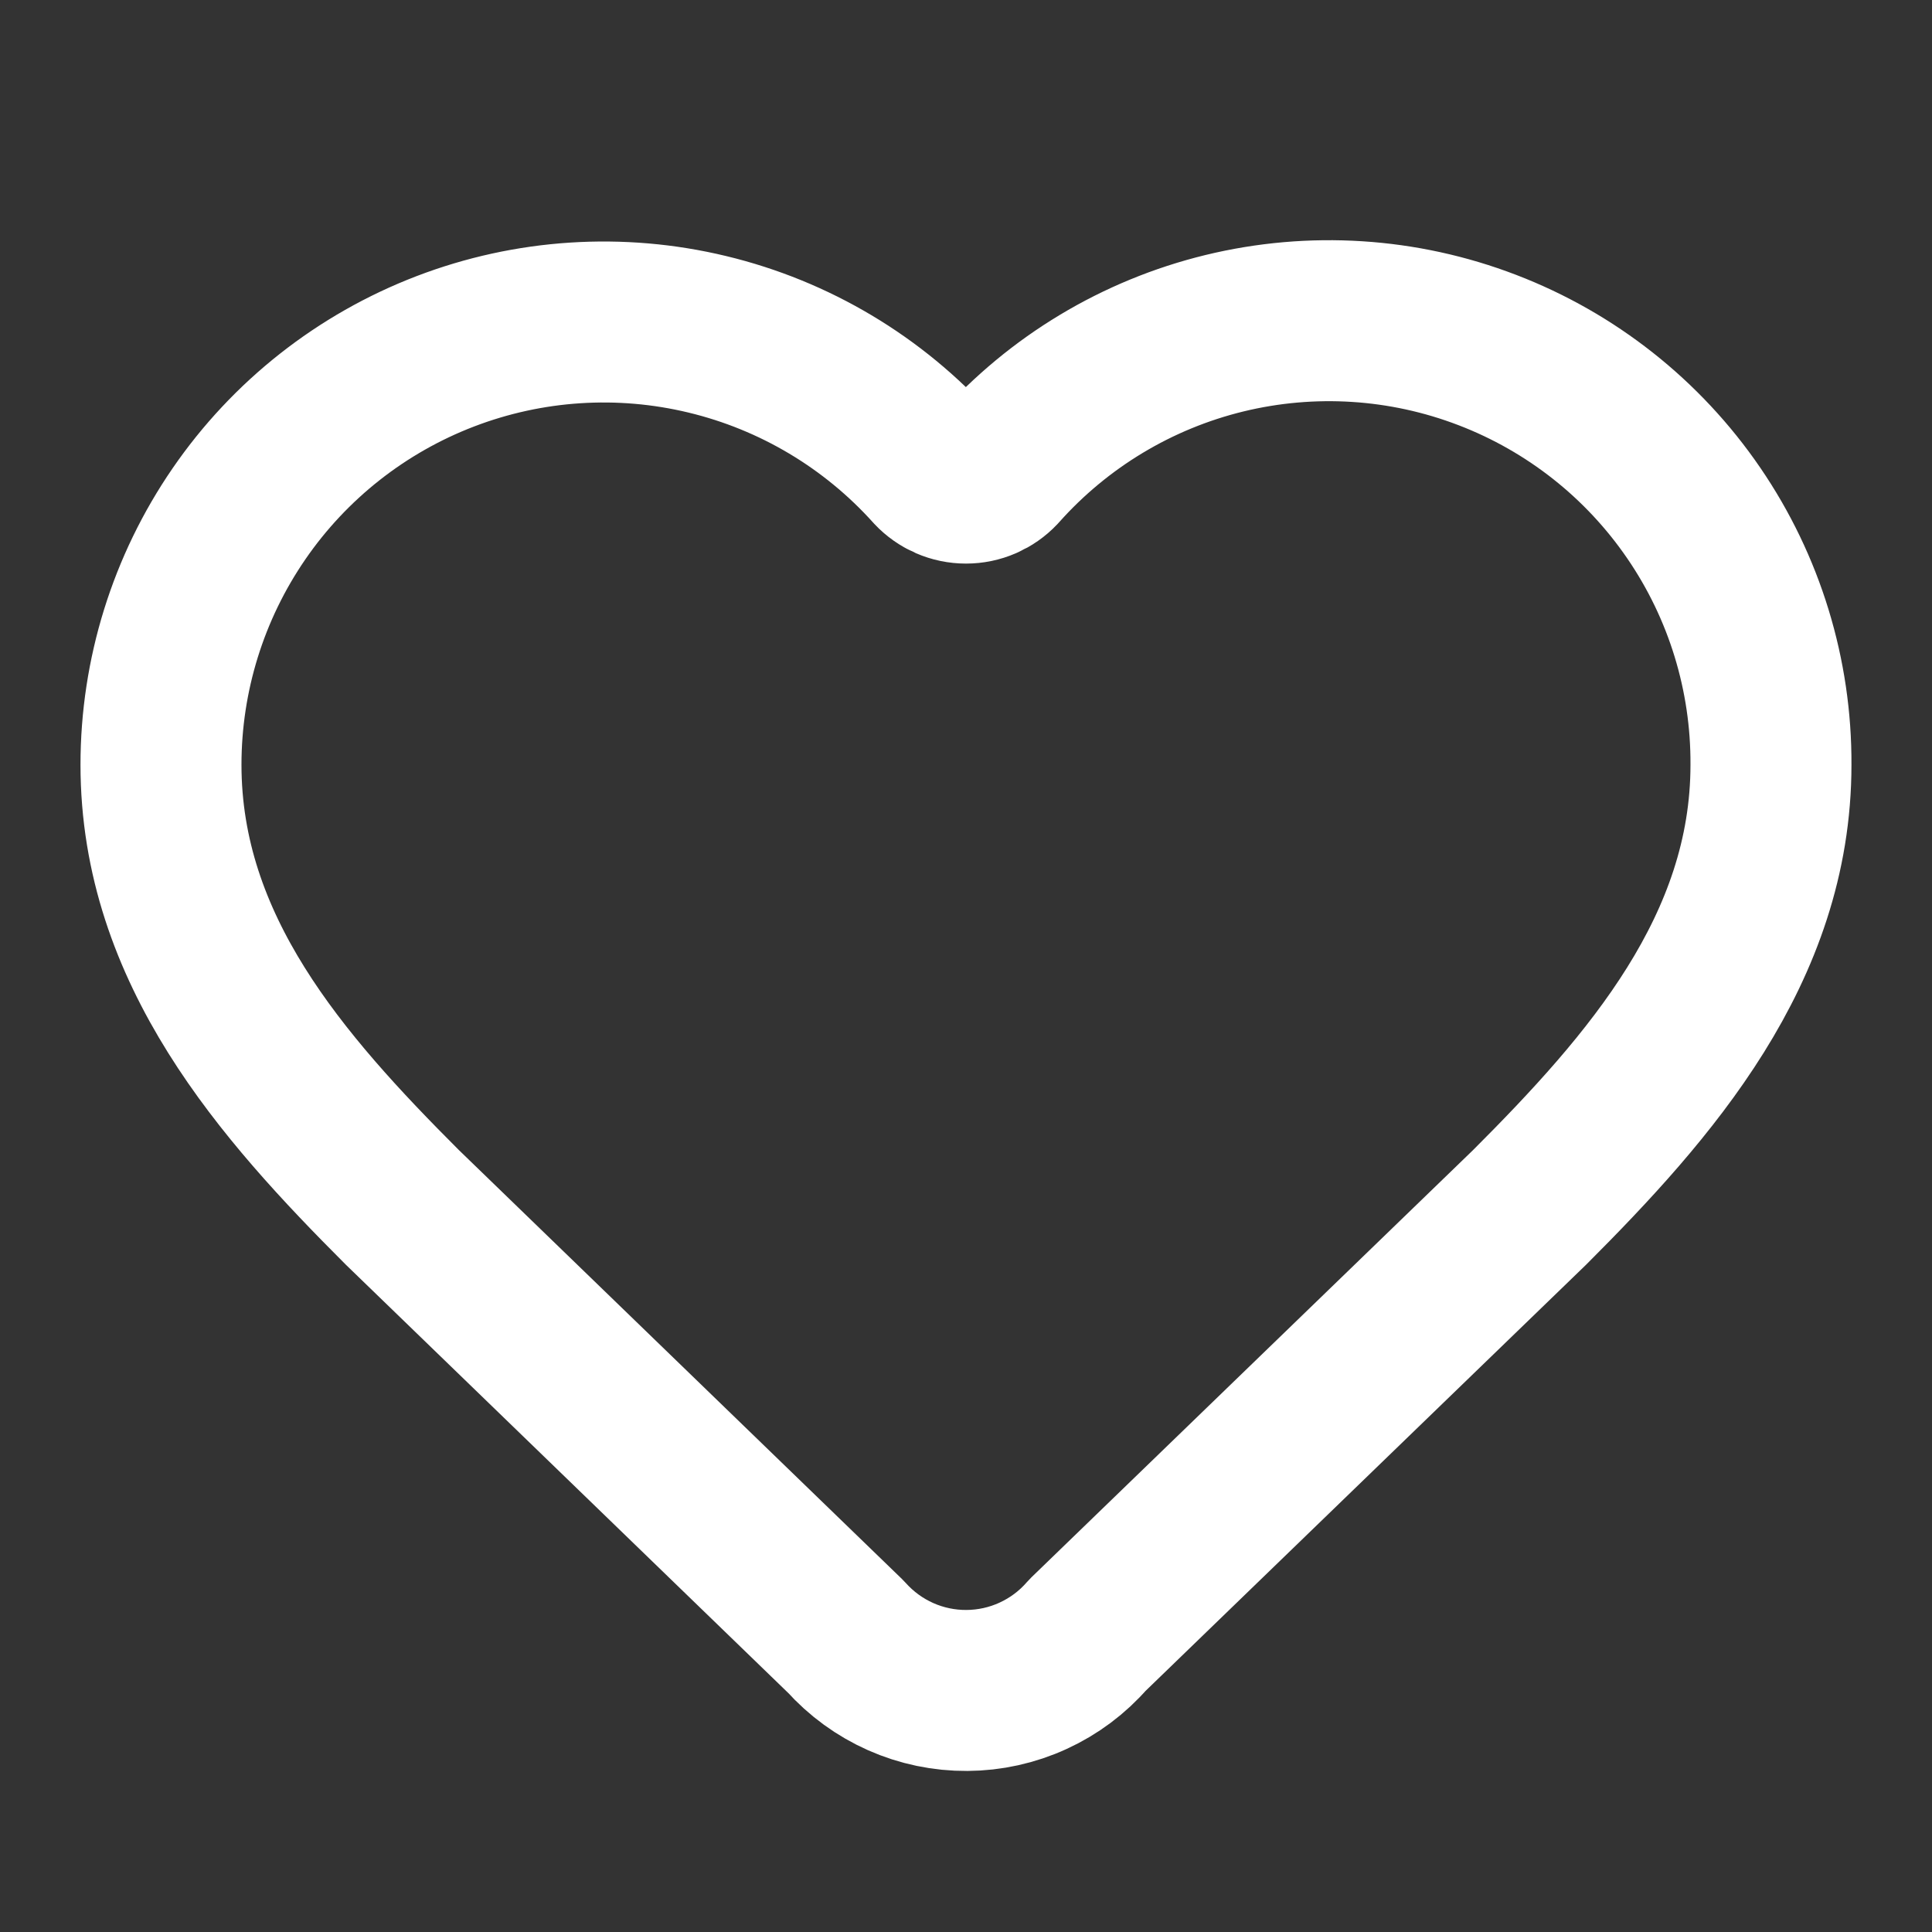 <svg width="40" height="40" viewBox="0 0 40 40" fill="none" xmlns="http://www.w3.org/2000/svg">
<rect x="0" y="0" width="40" height="40" fill="#333333" stroke="none"/>
<path d="M3.333 15.833C3.333 13.979 3.896 12.168 4.947 10.639C5.997 9.111 7.487 7.938 9.219 7.274C10.951 6.61 12.843 6.487 14.646 6.922C16.45 7.356 18.078 8.327 19.318 9.707C19.405 9.8 19.511 9.874 19.628 9.925C19.745 9.976 19.872 10.002 20 10.002C20.128 10.002 20.254 9.976 20.371 9.925C20.488 9.874 20.594 9.8 20.681 9.707C21.917 8.318 23.546 7.339 25.352 6.899C27.158 6.46 29.055 6.58 30.791 7.246C32.527 7.911 34.019 9.089 35.068 10.623C36.118 12.157 36.675 13.975 36.666 15.833C36.666 19.65 34.166 22.5 31.666 25L22.513 33.855C22.203 34.212 21.82 34.498 21.39 34.695C20.96 34.893 20.493 34.996 20.02 34.999C19.547 35.002 19.079 34.905 18.647 34.713C18.215 34.521 17.828 34.239 17.513 33.887L8.333 25C5.833 22.5 3.333 19.667 3.333 15.833Z" stroke="white" stroke-width="3.333" stroke-linecap="round" stroke-linejoin="round"/>
</svg>
